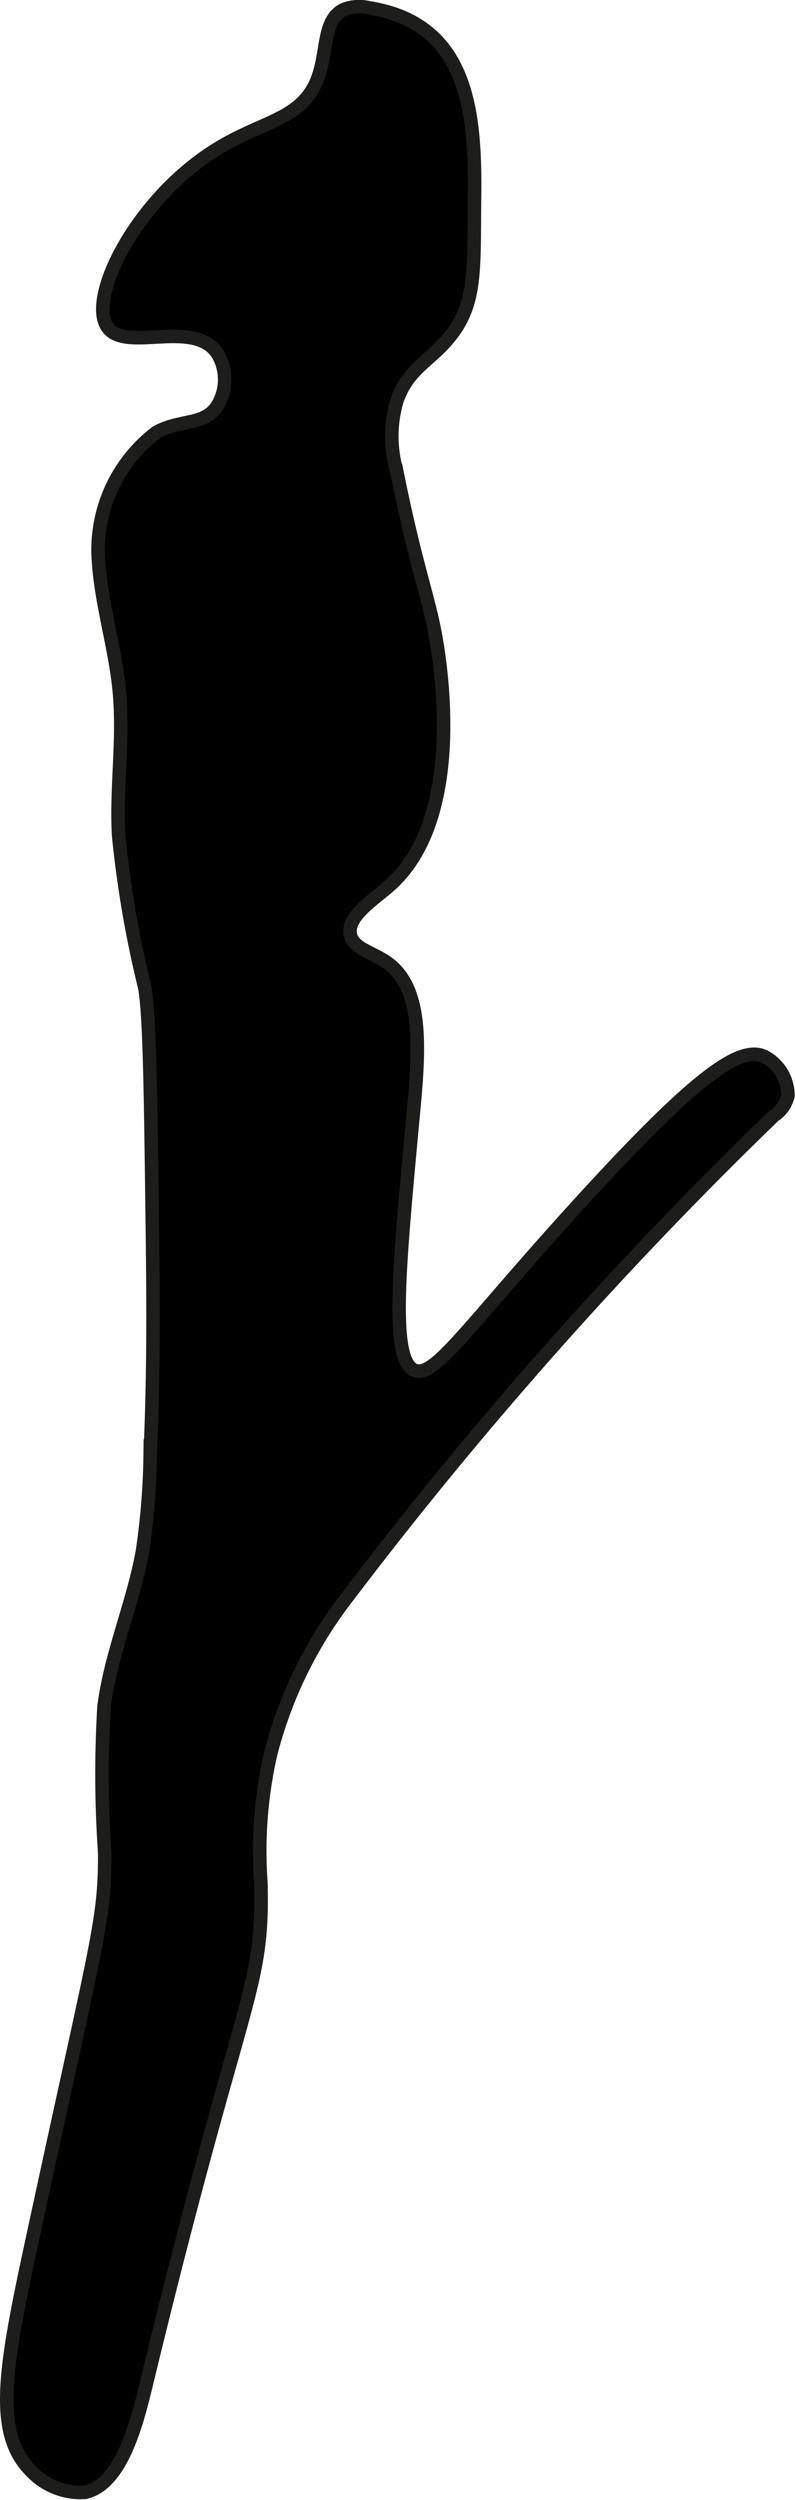 <?xml version="1.0" encoding="UTF-8"?>
<svg xmlns="http://www.w3.org/2000/svg"
     version="1.1"
     width="3.116mm"
     height="9.789mm"
     viewBox="0 0 8.832 27.75">
   <defs>
      <style type="text/css">
      .a {
        stroke: #1d1d1b;
        stroke-miterlimit: 10;
        stroke-width: 0.15px;
      }
    </style>
   </defs>
   <path class="a"
         d="M1.194,3.633c.201.285.947-.096,1.216.283a.558.558,0,0,1,0,.594c-.145.215-.393.141-.668.285A1.64,1.64,0,0,0,1.089,6.136c.017.526.192,1.035.238,1.56.046.523-.038,1.05-.01,1.575a12.121,12.121,0,0,0,.292,1.696c.052.319.063,1.075.082,2.574.013.978.016,1.697-.023,2.609A7.941,7.941,0,0,1,1.583,17.214c-.105.585-.352,1.14-.428,1.729a12.562,12.562,0,0,0,.008,1.623c.002.772-.083.945-.801,4.276-.302,1.403-.448,2.151-.022,2.582A.757.757,0,0,0,.941,27.666c.416-.088.585-.796.688-1.219,1.059-4.376,1.301-4.322,1.269-5.552a4.861,4.861,0,0,1,.108-1.424,4.775,4.775,0,0,1,.846-1.735,46.607,46.607,0,0,1,4.746-5.351.362.362,0,0,0,.156-.219.489.489,0,0,0-.262-.439c-.277-.13-.783.239-2.044,1.62C5.19,14.725,4.83,15.305,4.605,15.21c-.265-.111-.176-1.086-.039-2.576.073-.798.189-1.609-.25-1.938-.169-.127-.394-.161-.424-.325-.038-.205.267-.387.451-.554.866-.788.529-2.597.48-2.841-.08-.397-.222-.779-.417-1.753a1.393,1.393,0,0,1,.004-.776c.134-.384.4-.445.631-.767.253-.355.222-.732.231-1.485C5.284,1.242,5.203.258,4.094.086a.457.457,0,0,0-.282.023c-.238.125-.165.489-.299.801-.177.41-.588.435-1.072.725C1.526,2.181.961,3.304,1.194,3.633Z"/>
</svg>

